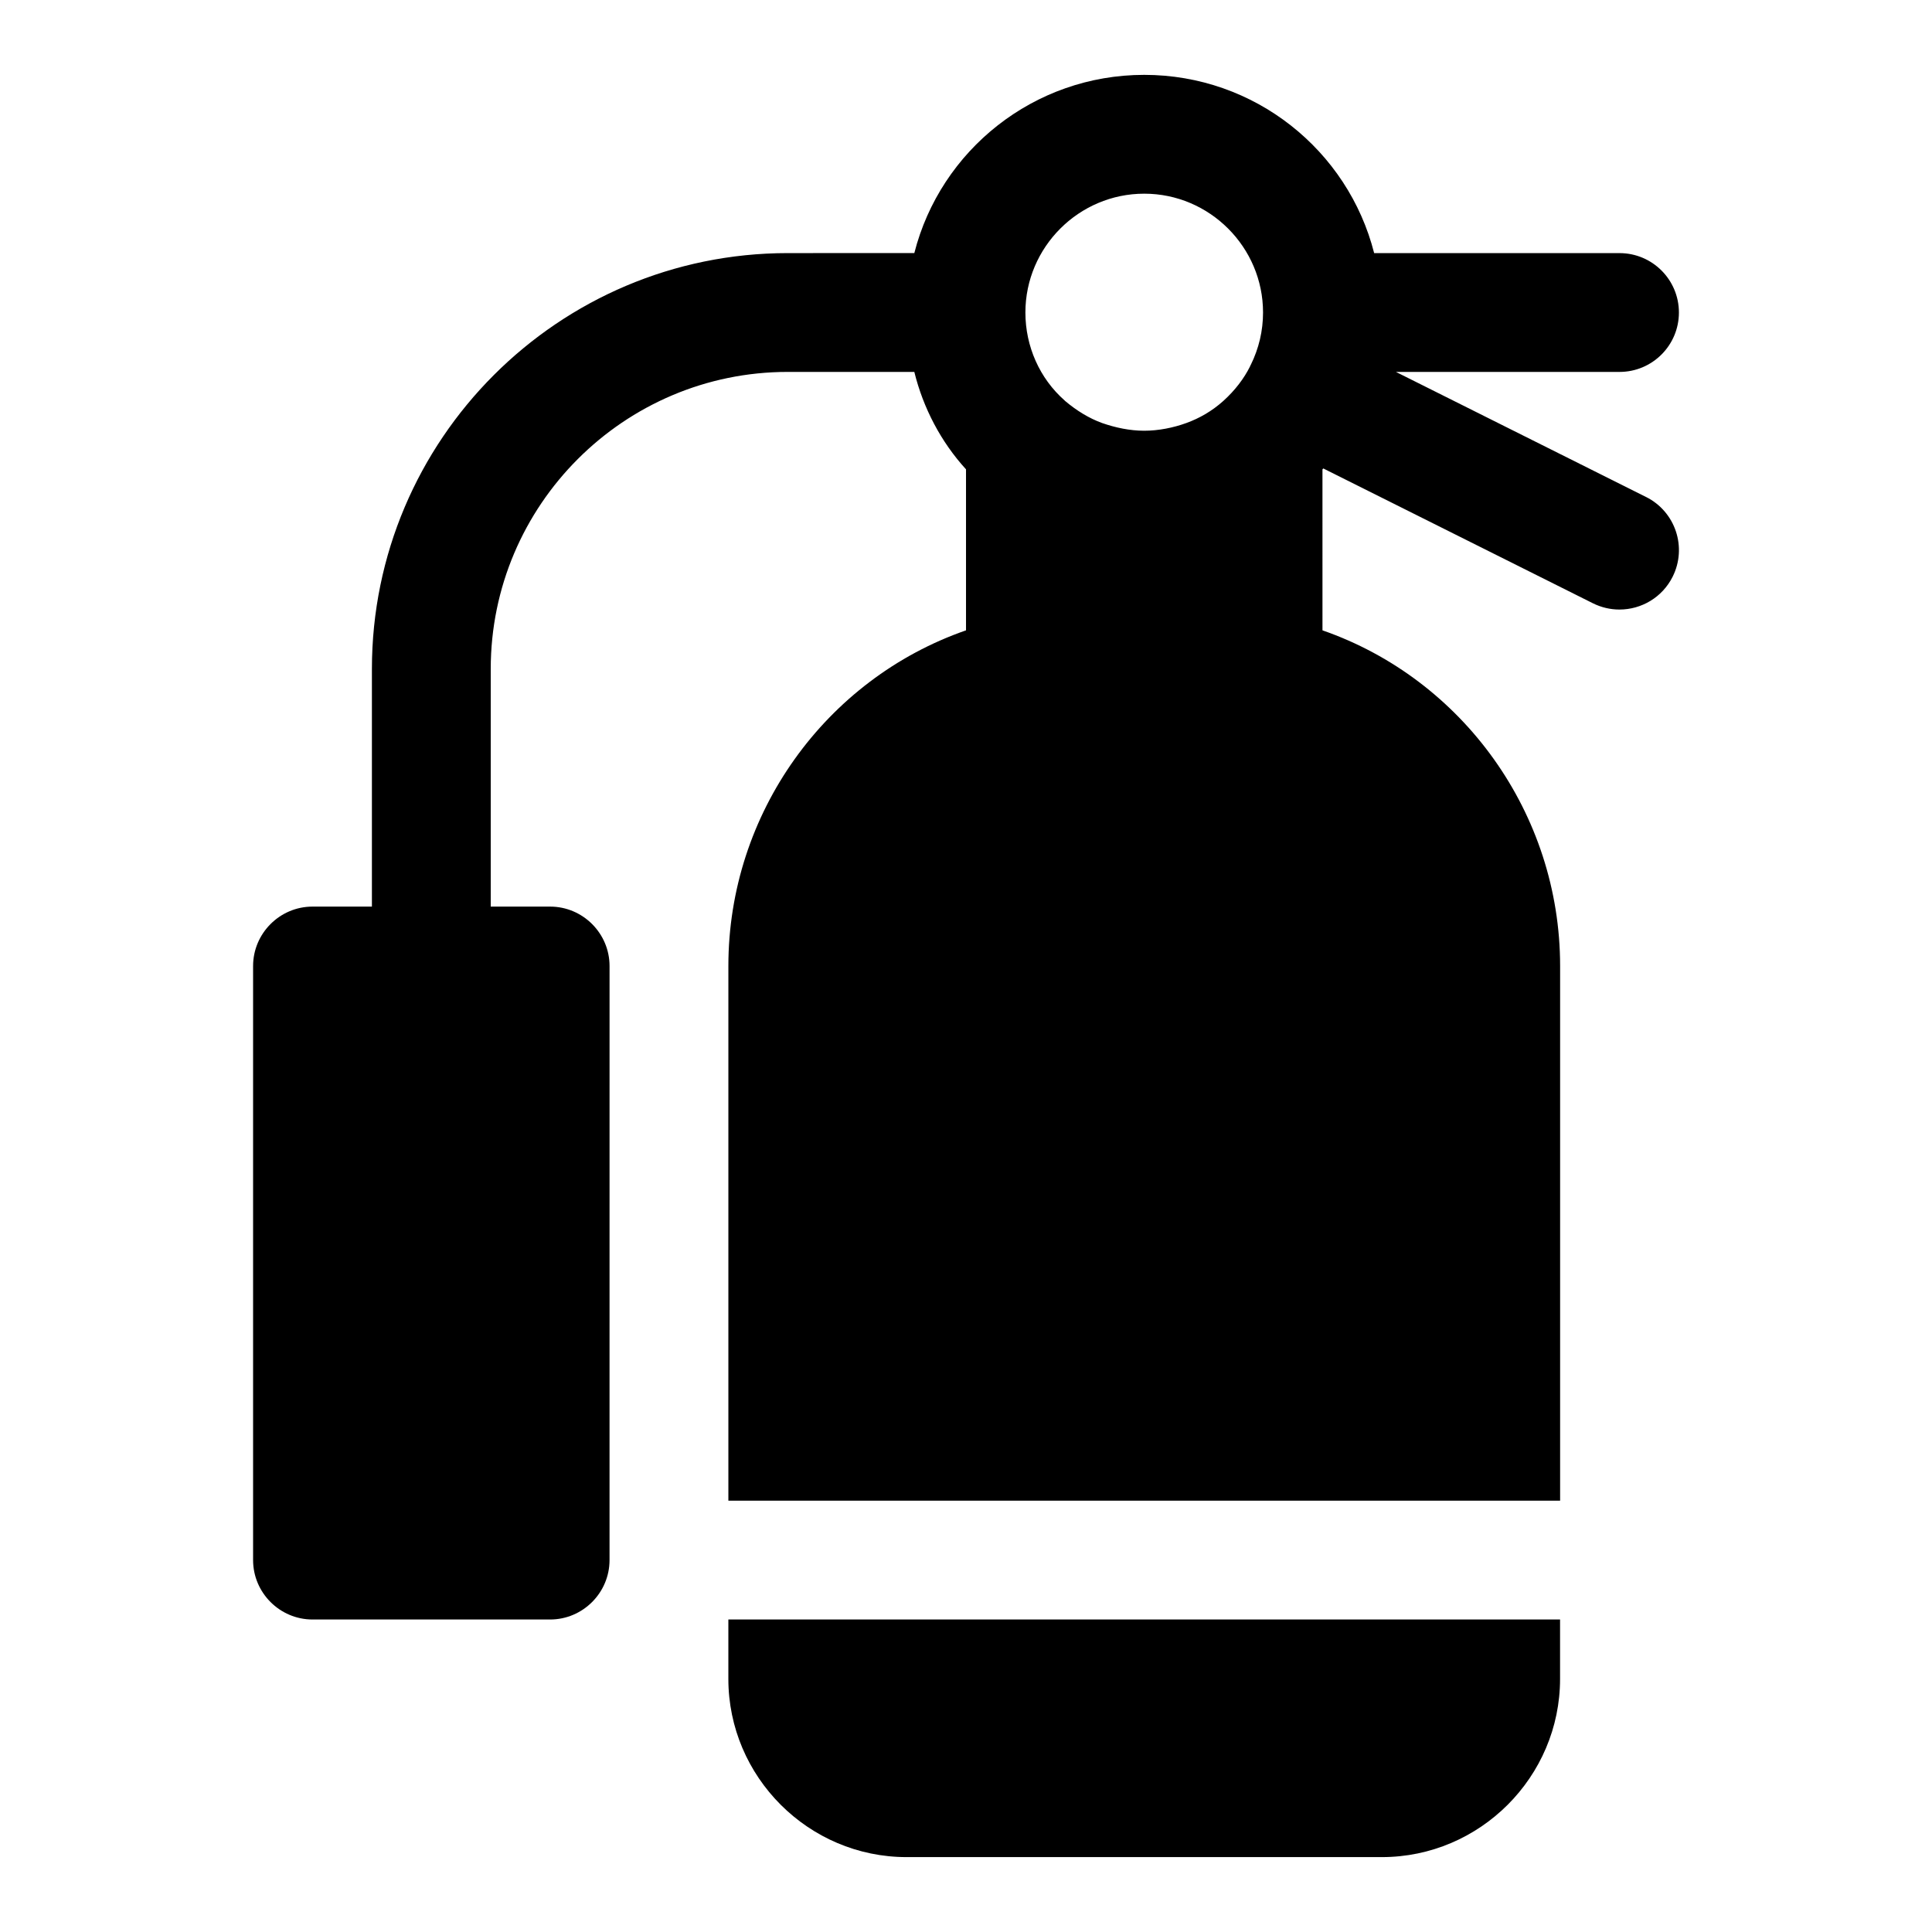 <?xml version="1.0" encoding="UTF-8"?>
<!-- Uploaded to: SVG Repo, www.svgrepo.com, Generator: SVG Repo Mixer Tools -->
<svg fill="#000000" width="800px" height="800px" version="1.1" viewBox="144 144 512 512" xmlns="http://www.w3.org/2000/svg">
 <g>
  <path d="m368.51 573.18h-31.488v15.742c0 25.977 21.254 47.23 47.23 47.23h125.95c25.977 0 47.23-21.254 47.23-47.23v-15.742z"/>
  <path d="m580.23 275.71-66.293-33.148h59.25c8.695 0 15.742-7.051 15.742-15.742 0-8.695-7.051-15.742-15.742-15.742h-65.023c-6.926-27.242-31.645-47.238-60.93-47.238-29.285 0-54.004 19.996-60.93 47.23l-33.535 0.004c-60.77 0-110.21 49.438-110.21 110.21v62.977h-15.746c-8.66 0-15.742 7.086-15.742 15.742v157.44c0 8.66 7.086 15.742 15.742 15.742h62.977c8.66 0 15.742-7.086 15.742-15.742l0.004-157.44c0-8.66-7.086-15.742-15.742-15.742l-15.746-0.004v-62.977c0-43.402 35.316-78.719 78.719-78.719h33.535c2.363 9.605 7.086 18.578 13.699 25.82v42.668c-37.156 12.91-62.977 48.492-62.977 88.953v141.7h220.42v-141.7c0-40.461-25.82-76.043-62.977-88.953l-0.004-42.668s0.141-0.125 0.23-0.23l71.445 35.727c2.266 1.129 4.672 1.66 7.031 1.66 5.781 0 11.34-3.184 14.098-8.703 3.891-7.781 0.738-17.234-7.039-21.125zm-133-80.383c17.32 0 31.488 14.168 31.488 31.488 0 4.848-1.102 9.539-3.273 13.926-0.023 0.051-0.074 0.078-0.098 0.129-0.031 0.066-0.023 0.145-0.059 0.211-0.012 0.02-0.035 0.031-0.035 0.062-1.574 3.148-3.938 6.297-7.086 9.133-2.992 2.676-6.297 4.566-9.762 5.824-3.461 1.262-7.398 2.047-11.176 2.047-3.777 0-7.559-0.789-11.18-2.047-3.465-1.258-6.769-3.305-9.762-5.824l-0.156-0.156c-6.613-5.828-10.391-14.328-10.391-23.305 0-17.316 14.172-31.488 31.488-31.488z"/>
 </g>
</svg>